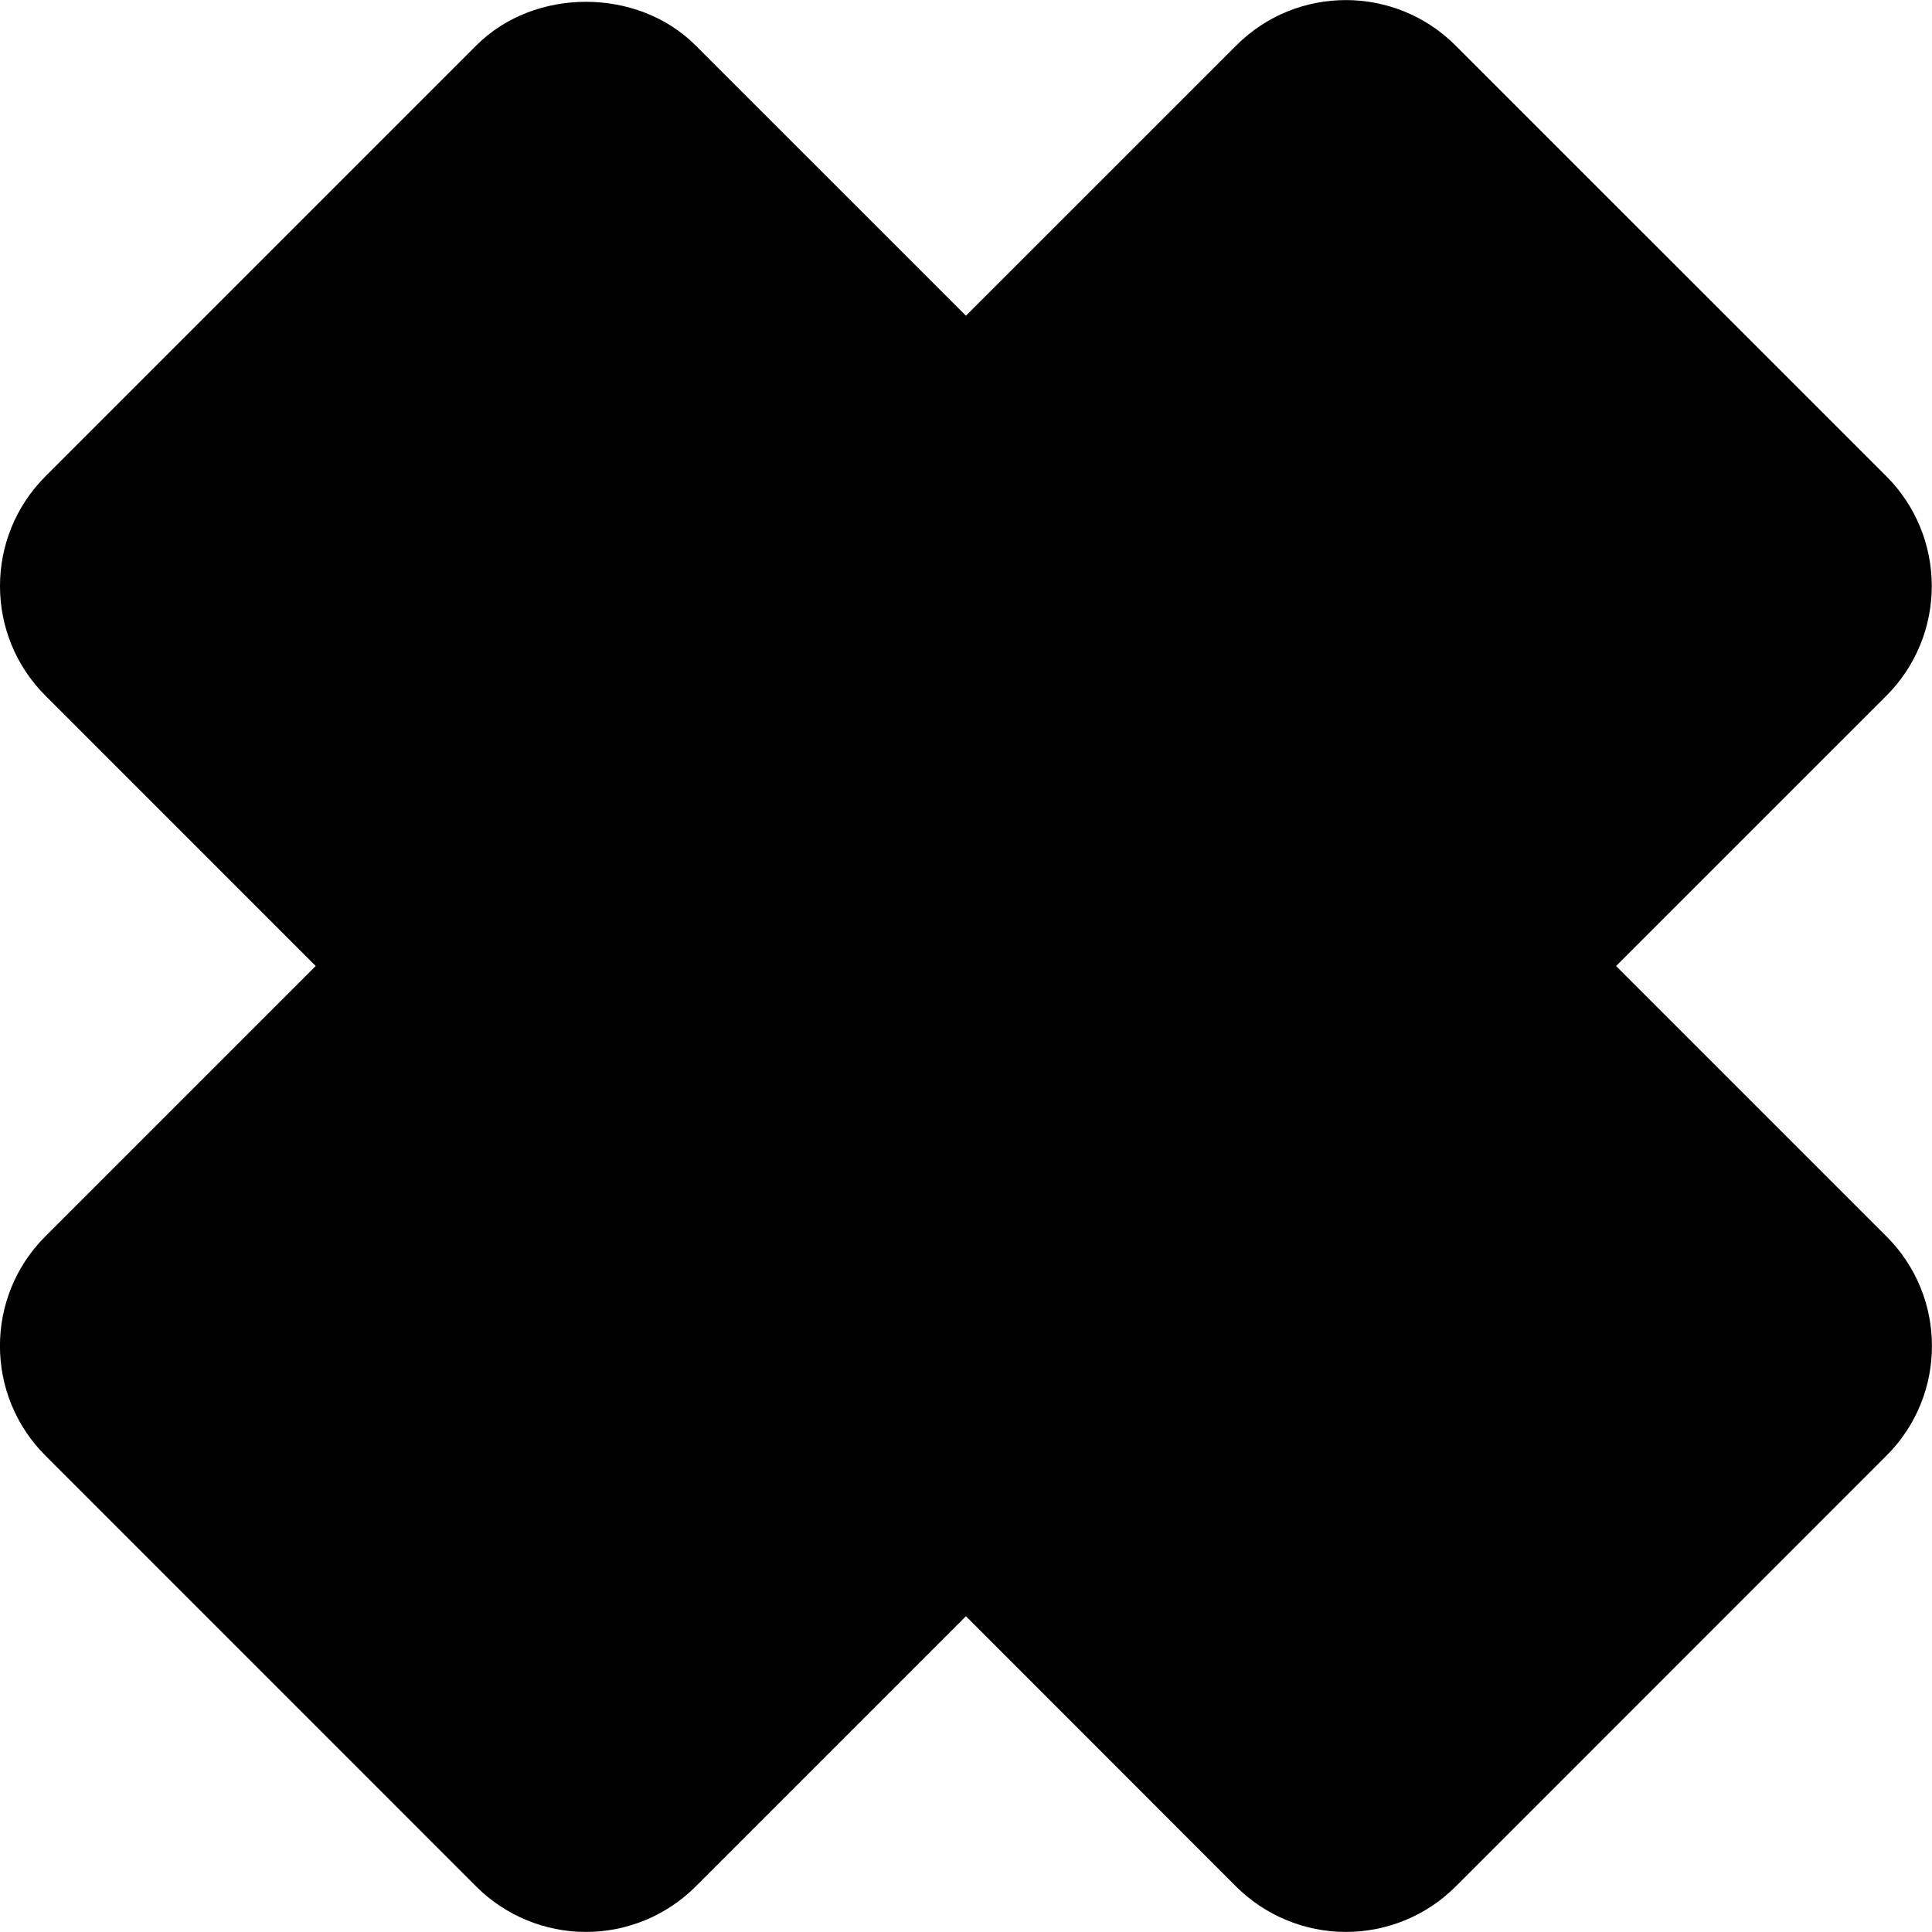 <?xml version="1.0" encoding="iso-8859-1"?>
<!-- Uploaded to: SVG Repo, www.svgrepo.com, Generator: SVG Repo Mixer Tools -->
<!DOCTYPE svg PUBLIC "-//W3C//DTD SVG 1.1//EN" "http://www.w3.org/Graphics/SVG/1.1/DTD/svg11.dtd">
<svg fill="#000000" version="1.1" id="Capa_1" xmlns="http://www.w3.org/2000/svg" xmlns:xlink="http://www.w3.org/1999/xlink" 
	 width="800px" height="800px" viewBox="0 0 43.597 43.596"
	 xml:space="preserve">
<g>
	<path d="M42.571,32.846l-9.724,9.725c-0.655,0.655-1.547,1.024-2.476,1.024c-0.93,0-1.818-0.369-2.477-1.024l-6.097-6.1l-6.1,6.1
		c-0.656,0.655-1.547,1.024-2.475,1.024c-0.928,0-1.818-0.369-2.475-1.024l-9.723-9.725c-1.367-1.366-1.367-3.583,0-4.948l6.1-6.1
		l-6.099-6.1c-1.367-1.366-1.367-3.582,0-4.949l9.723-9.724c1.313-1.313,3.637-1.313,4.949,0l6.1,6.099l6.099-6.098
		c1.366-1.367,3.583-1.366,4.949,0l9.724,9.723c0.656,0.656,1.023,1.546,1.023,2.475c0,0.929-0.367,1.818-1.024,2.475l-6.1,6.099
		l6.1,6.1C43.938,29.263,43.938,31.48,42.571,32.846z"/>
</g>
</svg>